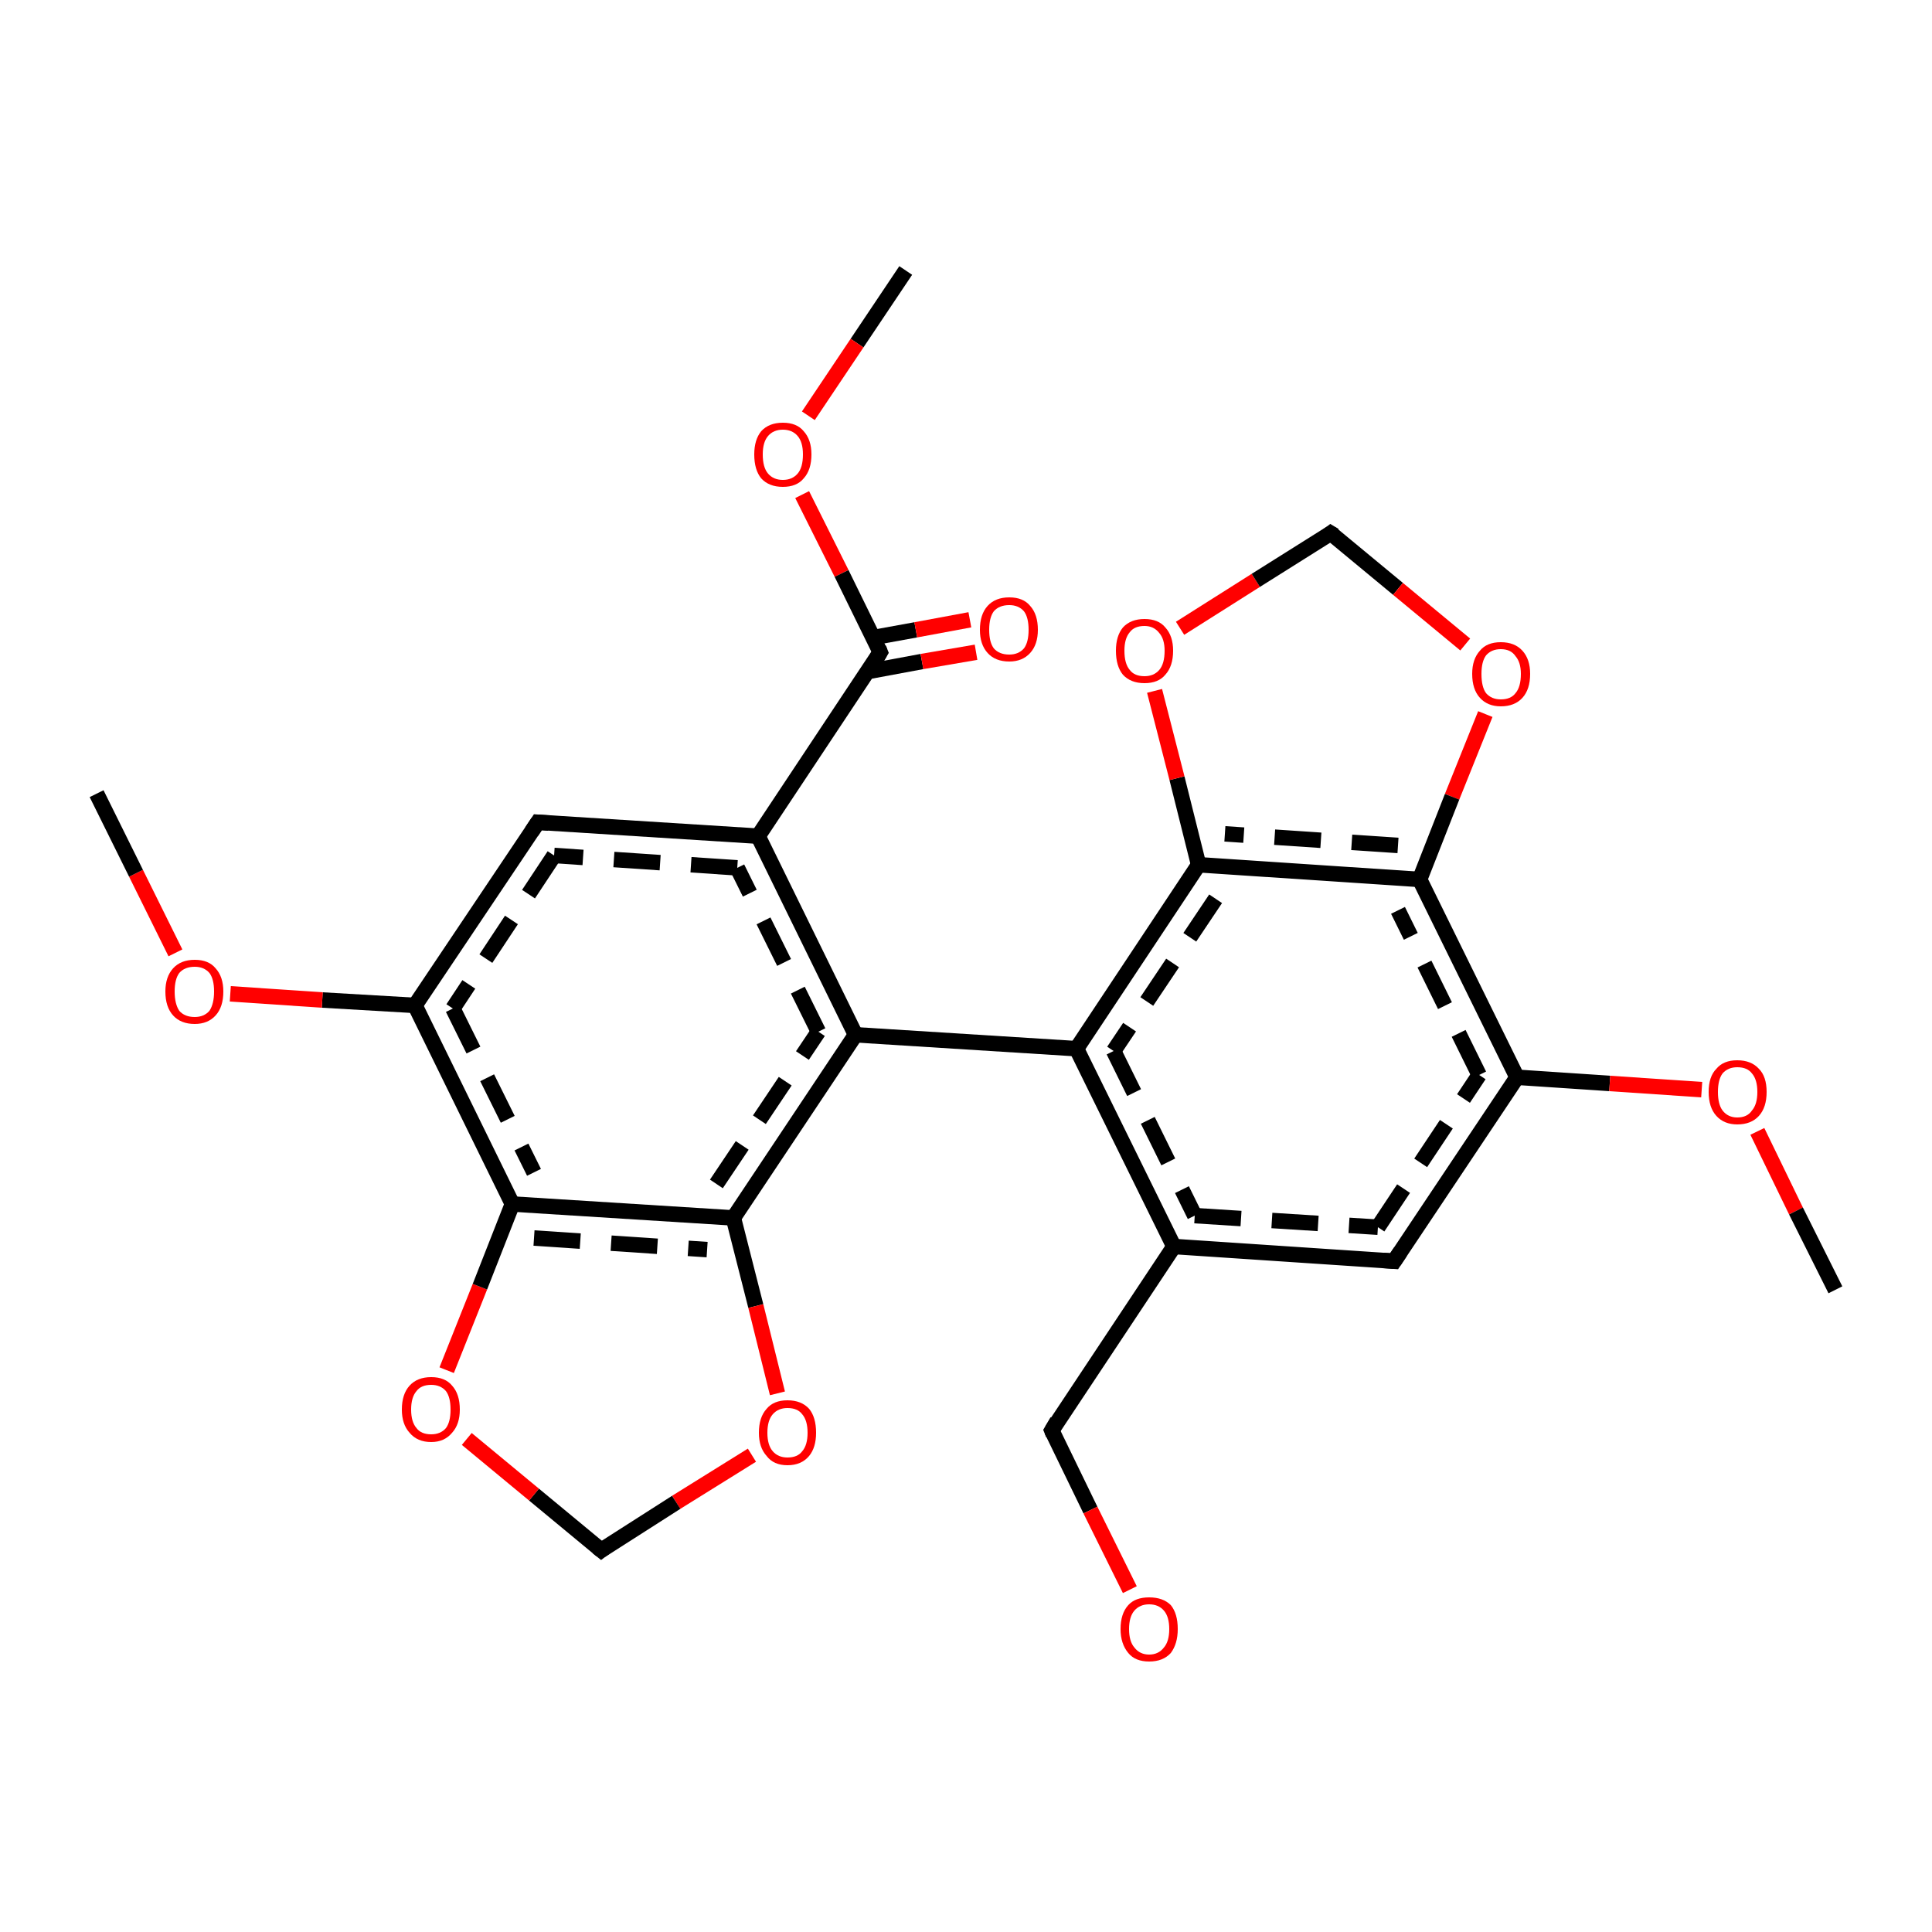 <?xml version='1.0' encoding='iso-8859-1'?>
<svg version='1.1' baseProfile='full'
              xmlns='http://www.w3.org/2000/svg'
                      xmlns:rdkit='http://www.rdkit.org/xml'
                      xmlns:xlink='http://www.w3.org/1999/xlink'
                  xml:space='preserve'
width='250px' height='250px' viewBox='0 0 250 250'>
<!-- END OF HEADER -->
<rect style='opacity:1.0;fill:#FFFFFF;stroke:none' width='250.0' height='250.0' x='0.0' y='0.0'> </rect>
<path class='bond-0 atom-0 atom-1' d='M 117.2,35.0 L 110.9,44.4' style='fill:none;fill-rule:evenodd;stroke:#000000;stroke-width:2.0px;stroke-linecap:butt;stroke-linejoin:miter;stroke-opacity:1' />
<path class='bond-0 atom-0 atom-1' d='M 110.9,44.4 L 104.6,53.8' style='fill:none;fill-rule:evenodd;stroke:#FF0000;stroke-width:2.0px;stroke-linecap:butt;stroke-linejoin:miter;stroke-opacity:1' />
<path class='bond-1 atom-1 atom-2' d='M 103.8,64.0 L 108.9,74.2' style='fill:none;fill-rule:evenodd;stroke:#FF0000;stroke-width:2.0px;stroke-linecap:butt;stroke-linejoin:miter;stroke-opacity:1' />
<path class='bond-1 atom-1 atom-2' d='M 108.9,74.2 L 113.9,84.4' style='fill:none;fill-rule:evenodd;stroke:#000000;stroke-width:2.0px;stroke-linecap:butt;stroke-linejoin:miter;stroke-opacity:1' />
<path class='bond-2 atom-2 atom-3' d='M 112.3,86.9 L 119.3,85.6' style='fill:none;fill-rule:evenodd;stroke:#000000;stroke-width:2.0px;stroke-linecap:butt;stroke-linejoin:miter;stroke-opacity:1' />
<path class='bond-2 atom-2 atom-3' d='M 119.3,85.6 L 126.3,84.4' style='fill:none;fill-rule:evenodd;stroke:#FF0000;stroke-width:2.0px;stroke-linecap:butt;stroke-linejoin:miter;stroke-opacity:1' />
<path class='bond-2 atom-2 atom-3' d='M 113.0,82.5 L 118.5,81.5' style='fill:none;fill-rule:evenodd;stroke:#000000;stroke-width:2.0px;stroke-linecap:butt;stroke-linejoin:miter;stroke-opacity:1' />
<path class='bond-2 atom-2 atom-3' d='M 118.5,81.5 L 125.5,80.2' style='fill:none;fill-rule:evenodd;stroke:#FF0000;stroke-width:2.0px;stroke-linecap:butt;stroke-linejoin:miter;stroke-opacity:1' />
<path class='bond-3 atom-2 atom-4' d='M 113.9,84.4 L 98.1,108.2' style='fill:none;fill-rule:evenodd;stroke:#000000;stroke-width:2.0px;stroke-linecap:butt;stroke-linejoin:miter;stroke-opacity:1' />
<path class='bond-4 atom-4 atom-5' d='M 98.1,108.2 L 69.6,106.4' style='fill:none;fill-rule:evenodd;stroke:#000000;stroke-width:2.0px;stroke-linecap:butt;stroke-linejoin:miter;stroke-opacity:1' />
<path class='bond-4 atom-4 atom-5' d='M 95.4,112.3 L 71.7,110.7' style='fill:none;fill-rule:evenodd;stroke:#000000;stroke-width:2.0px;stroke-linecap:butt;stroke-linejoin:miter;stroke-opacity:1;stroke-dasharray:6,4' />
<path class='bond-5 atom-5 atom-6' d='M 69.6,106.4 L 53.7,130.1' style='fill:none;fill-rule:evenodd;stroke:#000000;stroke-width:2.0px;stroke-linecap:butt;stroke-linejoin:miter;stroke-opacity:1' />
<path class='bond-5 atom-5 atom-6' d='M 71.7,110.7 L 58.6,130.5' style='fill:none;fill-rule:evenodd;stroke:#000000;stroke-width:2.0px;stroke-linecap:butt;stroke-linejoin:miter;stroke-opacity:1;stroke-dasharray:6,4' />
<path class='bond-6 atom-6 atom-7' d='M 53.7,130.1 L 41.7,129.4' style='fill:none;fill-rule:evenodd;stroke:#000000;stroke-width:2.0px;stroke-linecap:butt;stroke-linejoin:miter;stroke-opacity:1' />
<path class='bond-6 atom-6 atom-7' d='M 41.7,129.4 L 29.8,128.6' style='fill:none;fill-rule:evenodd;stroke:#FF0000;stroke-width:2.0px;stroke-linecap:butt;stroke-linejoin:miter;stroke-opacity:1' />
<path class='bond-7 atom-7 atom-8' d='M 22.7,123.3 L 17.6,113.0' style='fill:none;fill-rule:evenodd;stroke:#FF0000;stroke-width:2.0px;stroke-linecap:butt;stroke-linejoin:miter;stroke-opacity:1' />
<path class='bond-7 atom-7 atom-8' d='M 17.6,113.0 L 12.5,102.7' style='fill:none;fill-rule:evenodd;stroke:#000000;stroke-width:2.0px;stroke-linecap:butt;stroke-linejoin:miter;stroke-opacity:1' />
<path class='bond-8 atom-6 atom-9' d='M 53.7,130.1 L 66.3,155.8' style='fill:none;fill-rule:evenodd;stroke:#000000;stroke-width:2.0px;stroke-linecap:butt;stroke-linejoin:miter;stroke-opacity:1' />
<path class='bond-8 atom-6 atom-9' d='M 58.6,130.5 L 69.1,151.7' style='fill:none;fill-rule:evenodd;stroke:#000000;stroke-width:2.0px;stroke-linecap:butt;stroke-linejoin:miter;stroke-opacity:1;stroke-dasharray:6,4' />
<path class='bond-9 atom-9 atom-10' d='M 66.3,155.8 L 94.9,157.6' style='fill:none;fill-rule:evenodd;stroke:#000000;stroke-width:2.0px;stroke-linecap:butt;stroke-linejoin:miter;stroke-opacity:1' />
<path class='bond-9 atom-9 atom-10' d='M 69.1,160.2 L 91.5,161.7' style='fill:none;fill-rule:evenodd;stroke:#000000;stroke-width:2.0px;stroke-linecap:butt;stroke-linejoin:miter;stroke-opacity:1;stroke-dasharray:6,4' />
<path class='bond-10 atom-10 atom-11' d='M 94.9,157.6 L 110.7,133.9' style='fill:none;fill-rule:evenodd;stroke:#000000;stroke-width:2.0px;stroke-linecap:butt;stroke-linejoin:miter;stroke-opacity:1' />
<path class='bond-10 atom-10 atom-11' d='M 92.7,153.2 L 105.9,133.5' style='fill:none;fill-rule:evenodd;stroke:#000000;stroke-width:2.0px;stroke-linecap:butt;stroke-linejoin:miter;stroke-opacity:1;stroke-dasharray:6,4' />
<path class='bond-11 atom-11 atom-12' d='M 110.7,133.9 L 139.3,135.7' style='fill:none;fill-rule:evenodd;stroke:#000000;stroke-width:2.0px;stroke-linecap:butt;stroke-linejoin:miter;stroke-opacity:1' />
<path class='bond-12 atom-12 atom-13' d='M 139.3,135.7 L 151.9,161.3' style='fill:none;fill-rule:evenodd;stroke:#000000;stroke-width:2.0px;stroke-linecap:butt;stroke-linejoin:miter;stroke-opacity:1' />
<path class='bond-12 atom-12 atom-13' d='M 144.1,136.0 L 154.6,157.3' style='fill:none;fill-rule:evenodd;stroke:#000000;stroke-width:2.0px;stroke-linecap:butt;stroke-linejoin:miter;stroke-opacity:1;stroke-dasharray:6,4' />
<path class='bond-13 atom-13 atom-14' d='M 151.9,161.3 L 136.1,185.1' style='fill:none;fill-rule:evenodd;stroke:#000000;stroke-width:2.0px;stroke-linecap:butt;stroke-linejoin:miter;stroke-opacity:1' />
<path class='bond-14 atom-14 atom-15' d='M 136.1,185.1 L 141.1,195.4' style='fill:none;fill-rule:evenodd;stroke:#000000;stroke-width:2.0px;stroke-linecap:butt;stroke-linejoin:miter;stroke-opacity:1' />
<path class='bond-14 atom-14 atom-15' d='M 141.1,195.4 L 146.2,205.7' style='fill:none;fill-rule:evenodd;stroke:#FF0000;stroke-width:2.0px;stroke-linecap:butt;stroke-linejoin:miter;stroke-opacity:1' />
<path class='bond-15 atom-13 atom-16' d='M 151.9,161.3 L 180.4,163.2' style='fill:none;fill-rule:evenodd;stroke:#000000;stroke-width:2.0px;stroke-linecap:butt;stroke-linejoin:miter;stroke-opacity:1' />
<path class='bond-15 atom-13 atom-16' d='M 154.6,157.3 L 178.3,158.8' style='fill:none;fill-rule:evenodd;stroke:#000000;stroke-width:2.0px;stroke-linecap:butt;stroke-linejoin:miter;stroke-opacity:1;stroke-dasharray:6,4' />
<path class='bond-16 atom-16 atom-17' d='M 180.4,163.2 L 196.3,139.4' style='fill:none;fill-rule:evenodd;stroke:#000000;stroke-width:2.0px;stroke-linecap:butt;stroke-linejoin:miter;stroke-opacity:1' />
<path class='bond-16 atom-16 atom-17' d='M 178.3,158.8 L 191.4,139.1' style='fill:none;fill-rule:evenodd;stroke:#000000;stroke-width:2.0px;stroke-linecap:butt;stroke-linejoin:miter;stroke-opacity:1;stroke-dasharray:6,4' />
<path class='bond-17 atom-17 atom-18' d='M 196.3,139.4 L 183.7,113.8' style='fill:none;fill-rule:evenodd;stroke:#000000;stroke-width:2.0px;stroke-linecap:butt;stroke-linejoin:miter;stroke-opacity:1' />
<path class='bond-17 atom-17 atom-18' d='M 191.4,139.1 L 180.9,117.8' style='fill:none;fill-rule:evenodd;stroke:#000000;stroke-width:2.0px;stroke-linecap:butt;stroke-linejoin:miter;stroke-opacity:1;stroke-dasharray:6,4' />
<path class='bond-18 atom-18 atom-19' d='M 183.7,113.8 L 155.1,111.9' style='fill:none;fill-rule:evenodd;stroke:#000000;stroke-width:2.0px;stroke-linecap:butt;stroke-linejoin:miter;stroke-opacity:1' />
<path class='bond-18 atom-18 atom-19' d='M 180.9,109.4 L 158.5,107.9' style='fill:none;fill-rule:evenodd;stroke:#000000;stroke-width:2.0px;stroke-linecap:butt;stroke-linejoin:miter;stroke-opacity:1;stroke-dasharray:6,4' />
<path class='bond-19 atom-19 atom-20' d='M 155.1,111.9 L 152.3,100.7' style='fill:none;fill-rule:evenodd;stroke:#000000;stroke-width:2.0px;stroke-linecap:butt;stroke-linejoin:miter;stroke-opacity:1' />
<path class='bond-19 atom-19 atom-20' d='M 152.3,100.7 L 149.4,89.4' style='fill:none;fill-rule:evenodd;stroke:#FF0000;stroke-width:2.0px;stroke-linecap:butt;stroke-linejoin:miter;stroke-opacity:1' />
<path class='bond-20 atom-20 atom-21' d='M 152.7,81.3 L 162.5,75.1' style='fill:none;fill-rule:evenodd;stroke:#FF0000;stroke-width:2.0px;stroke-linecap:butt;stroke-linejoin:miter;stroke-opacity:1' />
<path class='bond-20 atom-20 atom-21' d='M 162.5,75.1 L 172.2,69.0' style='fill:none;fill-rule:evenodd;stroke:#000000;stroke-width:2.0px;stroke-linecap:butt;stroke-linejoin:miter;stroke-opacity:1' />
<path class='bond-21 atom-21 atom-22' d='M 172.2,69.0 L 180.9,76.2' style='fill:none;fill-rule:evenodd;stroke:#000000;stroke-width:2.0px;stroke-linecap:butt;stroke-linejoin:miter;stroke-opacity:1' />
<path class='bond-21 atom-21 atom-22' d='M 180.9,76.2 L 189.6,83.4' style='fill:none;fill-rule:evenodd;stroke:#FF0000;stroke-width:2.0px;stroke-linecap:butt;stroke-linejoin:miter;stroke-opacity:1' />
<path class='bond-22 atom-17 atom-23' d='M 196.3,139.4 L 208.3,140.2' style='fill:none;fill-rule:evenodd;stroke:#000000;stroke-width:2.0px;stroke-linecap:butt;stroke-linejoin:miter;stroke-opacity:1' />
<path class='bond-22 atom-17 atom-23' d='M 208.3,140.2 L 220.2,141.0' style='fill:none;fill-rule:evenodd;stroke:#FF0000;stroke-width:2.0px;stroke-linecap:butt;stroke-linejoin:miter;stroke-opacity:1' />
<path class='bond-23 atom-23 atom-24' d='M 227.4,146.4 L 232.4,156.7' style='fill:none;fill-rule:evenodd;stroke:#FF0000;stroke-width:2.0px;stroke-linecap:butt;stroke-linejoin:miter;stroke-opacity:1' />
<path class='bond-23 atom-23 atom-24' d='M 232.4,156.7 L 237.5,166.9' style='fill:none;fill-rule:evenodd;stroke:#000000;stroke-width:2.0px;stroke-linecap:butt;stroke-linejoin:miter;stroke-opacity:1' />
<path class='bond-24 atom-10 atom-25' d='M 94.9,157.6 L 97.8,169.0' style='fill:none;fill-rule:evenodd;stroke:#000000;stroke-width:2.0px;stroke-linecap:butt;stroke-linejoin:miter;stroke-opacity:1' />
<path class='bond-24 atom-10 atom-25' d='M 97.8,169.0 L 100.6,180.3' style='fill:none;fill-rule:evenodd;stroke:#FF0000;stroke-width:2.0px;stroke-linecap:butt;stroke-linejoin:miter;stroke-opacity:1' />
<path class='bond-25 atom-25 atom-26' d='M 97.3,188.3 L 87.5,194.4' style='fill:none;fill-rule:evenodd;stroke:#FF0000;stroke-width:2.0px;stroke-linecap:butt;stroke-linejoin:miter;stroke-opacity:1' />
<path class='bond-25 atom-25 atom-26' d='M 87.5,194.4 L 77.8,200.6' style='fill:none;fill-rule:evenodd;stroke:#000000;stroke-width:2.0px;stroke-linecap:butt;stroke-linejoin:miter;stroke-opacity:1' />
<path class='bond-26 atom-26 atom-27' d='M 77.8,200.6 L 69.1,193.4' style='fill:none;fill-rule:evenodd;stroke:#000000;stroke-width:2.0px;stroke-linecap:butt;stroke-linejoin:miter;stroke-opacity:1' />
<path class='bond-26 atom-26 atom-27' d='M 69.1,193.4 L 60.4,186.2' style='fill:none;fill-rule:evenodd;stroke:#FF0000;stroke-width:2.0px;stroke-linecap:butt;stroke-linejoin:miter;stroke-opacity:1' />
<path class='bond-27 atom-11 atom-4' d='M 110.7,133.9 L 98.1,108.2' style='fill:none;fill-rule:evenodd;stroke:#000000;stroke-width:2.0px;stroke-linecap:butt;stroke-linejoin:miter;stroke-opacity:1' />
<path class='bond-27 atom-11 atom-4' d='M 105.9,133.5 L 95.4,112.3' style='fill:none;fill-rule:evenodd;stroke:#000000;stroke-width:2.0px;stroke-linecap:butt;stroke-linejoin:miter;stroke-opacity:1;stroke-dasharray:6,4' />
<path class='bond-28 atom-19 atom-12' d='M 155.1,111.9 L 139.3,135.7' style='fill:none;fill-rule:evenodd;stroke:#000000;stroke-width:2.0px;stroke-linecap:butt;stroke-linejoin:miter;stroke-opacity:1' />
<path class='bond-28 atom-19 atom-12' d='M 157.3,116.3 L 144.1,136.0' style='fill:none;fill-rule:evenodd;stroke:#000000;stroke-width:2.0px;stroke-linecap:butt;stroke-linejoin:miter;stroke-opacity:1;stroke-dasharray:6,4' />
<path class='bond-29 atom-27 atom-9' d='M 57.8,177.3 L 62.1,166.5' style='fill:none;fill-rule:evenodd;stroke:#FF0000;stroke-width:2.0px;stroke-linecap:butt;stroke-linejoin:miter;stroke-opacity:1' />
<path class='bond-29 atom-27 atom-9' d='M 62.1,166.5 L 66.3,155.8' style='fill:none;fill-rule:evenodd;stroke:#000000;stroke-width:2.0px;stroke-linecap:butt;stroke-linejoin:miter;stroke-opacity:1' />
<path class='bond-30 atom-22 atom-18' d='M 192.2,92.4 L 187.9,103.1' style='fill:none;fill-rule:evenodd;stroke:#FF0000;stroke-width:2.0px;stroke-linecap:butt;stroke-linejoin:miter;stroke-opacity:1' />
<path class='bond-30 atom-22 atom-18' d='M 187.9,103.1 L 183.7,113.8' style='fill:none;fill-rule:evenodd;stroke:#000000;stroke-width:2.0px;stroke-linecap:butt;stroke-linejoin:miter;stroke-opacity:1' />
<path d='M 113.7,83.9 L 113.9,84.4 L 113.2,85.6' style='fill:none;stroke:#000000;stroke-width:2.0px;stroke-linecap:butt;stroke-linejoin:miter;stroke-opacity:1;' />
<path d='M 71.0,106.5 L 69.6,106.4 L 68.8,107.6' style='fill:none;stroke:#000000;stroke-width:2.0px;stroke-linecap:butt;stroke-linejoin:miter;stroke-opacity:1;' />
<path d='M 136.8,183.9 L 136.1,185.1 L 136.3,185.6' style='fill:none;stroke:#000000;stroke-width:2.0px;stroke-linecap:butt;stroke-linejoin:miter;stroke-opacity:1;' />
<path d='M 179.0,163.1 L 180.4,163.2 L 181.2,162.0' style='fill:none;stroke:#000000;stroke-width:2.0px;stroke-linecap:butt;stroke-linejoin:miter;stroke-opacity:1;' />
<path d='M 171.8,69.3 L 172.2,69.0 L 172.7,69.3' style='fill:none;stroke:#000000;stroke-width:2.0px;stroke-linecap:butt;stroke-linejoin:miter;stroke-opacity:1;' />
<path d='M 78.2,200.3 L 77.8,200.6 L 77.3,200.2' style='fill:none;stroke:#000000;stroke-width:2.0px;stroke-linecap:butt;stroke-linejoin:miter;stroke-opacity:1;' />
<path class='atom-1' d='M 97.6 58.8
Q 97.6 56.9, 98.5 55.8
Q 99.5 54.7, 101.3 54.7
Q 103.1 54.7, 104.0 55.8
Q 105.0 56.9, 105.0 58.8
Q 105.0 60.8, 104.0 61.9
Q 103.1 63.0, 101.3 63.0
Q 99.5 63.0, 98.5 61.9
Q 97.6 60.8, 97.6 58.8
M 101.3 62.1
Q 102.5 62.1, 103.2 61.3
Q 103.9 60.5, 103.9 58.8
Q 103.9 57.2, 103.2 56.4
Q 102.5 55.6, 101.3 55.6
Q 100.1 55.6, 99.4 56.4
Q 98.7 57.2, 98.7 58.8
Q 98.7 60.5, 99.4 61.3
Q 100.1 62.1, 101.3 62.1
' fill='#FF0000'/>
<path class='atom-3' d='M 126.8 81.5
Q 126.8 79.5, 127.8 78.4
Q 128.8 77.3, 130.6 77.3
Q 132.4 77.3, 133.3 78.4
Q 134.3 79.5, 134.3 81.5
Q 134.3 83.4, 133.3 84.5
Q 132.3 85.6, 130.6 85.6
Q 128.8 85.6, 127.8 84.5
Q 126.8 83.4, 126.8 81.5
M 130.6 84.7
Q 131.8 84.7, 132.5 83.9
Q 133.1 83.1, 133.1 81.5
Q 133.1 79.9, 132.5 79.1
Q 131.8 78.3, 130.6 78.3
Q 129.3 78.3, 128.6 79.1
Q 128.0 79.9, 128.0 81.5
Q 128.0 83.1, 128.6 83.9
Q 129.3 84.7, 130.6 84.7
' fill='#FF0000'/>
<path class='atom-7' d='M 21.4 128.3
Q 21.4 126.4, 22.4 125.3
Q 23.4 124.2, 25.2 124.2
Q 27.0 124.2, 27.9 125.3
Q 28.9 126.4, 28.9 128.3
Q 28.9 130.3, 27.9 131.4
Q 26.9 132.5, 25.2 132.5
Q 23.4 132.5, 22.4 131.4
Q 21.4 130.3, 21.4 128.3
M 25.2 131.6
Q 26.4 131.6, 27.1 130.8
Q 27.7 129.9, 27.7 128.3
Q 27.7 126.7, 27.1 125.9
Q 26.4 125.1, 25.2 125.1
Q 23.9 125.1, 23.2 125.9
Q 22.6 126.7, 22.6 128.3
Q 22.6 129.9, 23.2 130.8
Q 23.9 131.6, 25.2 131.6
' fill='#FF0000'/>
<path class='atom-15' d='M 145.0 210.8
Q 145.0 208.8, 146.0 207.7
Q 146.9 206.7, 148.7 206.7
Q 150.5 206.7, 151.5 207.7
Q 152.4 208.8, 152.4 210.8
Q 152.4 212.7, 151.5 213.9
Q 150.5 215.0, 148.7 215.0
Q 146.9 215.0, 146.0 213.9
Q 145.0 212.7, 145.0 210.8
M 148.7 214.1
Q 149.9 214.1, 150.6 213.2
Q 151.3 212.4, 151.3 210.8
Q 151.3 209.2, 150.6 208.4
Q 149.9 207.6, 148.7 207.6
Q 147.5 207.6, 146.8 208.4
Q 146.1 209.2, 146.1 210.8
Q 146.1 212.4, 146.8 213.2
Q 147.5 214.1, 148.7 214.1
' fill='#FF0000'/>
<path class='atom-20' d='M 144.4 84.2
Q 144.4 82.3, 145.3 81.2
Q 146.3 80.1, 148.1 80.1
Q 149.9 80.1, 150.8 81.2
Q 151.8 82.3, 151.8 84.2
Q 151.8 86.2, 150.8 87.3
Q 149.9 88.4, 148.1 88.4
Q 146.3 88.4, 145.3 87.3
Q 144.4 86.2, 144.4 84.2
M 148.1 87.5
Q 149.3 87.5, 150.0 86.7
Q 150.7 85.9, 150.7 84.2
Q 150.7 82.7, 150.0 81.9
Q 149.3 81.0, 148.1 81.0
Q 146.8 81.0, 146.2 81.8
Q 145.5 82.6, 145.5 84.2
Q 145.5 85.9, 146.2 86.7
Q 146.8 87.5, 148.1 87.5
' fill='#FF0000'/>
<path class='atom-22' d='M 190.5 87.2
Q 190.5 85.3, 191.5 84.2
Q 192.4 83.1, 194.2 83.1
Q 196.0 83.1, 197.0 84.2
Q 198.0 85.3, 198.0 87.2
Q 198.0 89.2, 197.0 90.3
Q 196.0 91.4, 194.2 91.4
Q 192.5 91.4, 191.5 90.3
Q 190.5 89.2, 190.5 87.2
M 194.2 90.5
Q 195.5 90.5, 196.1 89.7
Q 196.8 88.9, 196.8 87.2
Q 196.8 85.7, 196.1 84.9
Q 195.5 84.0, 194.2 84.0
Q 193.0 84.0, 192.3 84.8
Q 191.7 85.6, 191.7 87.2
Q 191.7 88.9, 192.3 89.7
Q 193.0 90.5, 194.2 90.5
' fill='#FF0000'/>
<path class='atom-23' d='M 221.1 141.3
Q 221.1 139.3, 222.1 138.3
Q 223.0 137.2, 224.8 137.2
Q 226.6 137.2, 227.6 138.3
Q 228.6 139.3, 228.6 141.3
Q 228.6 143.3, 227.6 144.4
Q 226.6 145.5, 224.8 145.5
Q 223.1 145.5, 222.1 144.4
Q 221.1 143.3, 221.1 141.3
M 224.8 144.6
Q 226.1 144.6, 226.7 143.7
Q 227.4 142.9, 227.4 141.3
Q 227.4 139.7, 226.7 138.9
Q 226.1 138.1, 224.8 138.1
Q 223.6 138.1, 222.9 138.9
Q 222.3 139.7, 222.3 141.3
Q 222.3 142.9, 222.9 143.7
Q 223.6 144.6, 224.8 144.6
' fill='#FF0000'/>
<path class='atom-25' d='M 98.2 185.4
Q 98.2 183.4, 99.2 182.3
Q 100.1 181.2, 101.9 181.2
Q 103.7 181.2, 104.7 182.3
Q 105.6 183.4, 105.6 185.4
Q 105.6 187.3, 104.7 188.4
Q 103.7 189.6, 101.9 189.6
Q 100.1 189.6, 99.2 188.4
Q 98.2 187.3, 98.2 185.4
M 101.9 188.6
Q 103.2 188.6, 103.8 187.8
Q 104.5 187.0, 104.5 185.4
Q 104.5 183.8, 103.8 183.0
Q 103.2 182.2, 101.9 182.2
Q 100.7 182.2, 100.0 183.0
Q 99.3 183.8, 99.3 185.4
Q 99.3 187.0, 100.0 187.8
Q 100.7 188.6, 101.9 188.6
' fill='#FF0000'/>
<path class='atom-27' d='M 52.0 182.4
Q 52.0 180.4, 53.0 179.3
Q 54.0 178.2, 55.8 178.2
Q 57.6 178.2, 58.5 179.3
Q 59.5 180.4, 59.5 182.4
Q 59.5 184.3, 58.5 185.4
Q 57.5 186.6, 55.8 186.6
Q 54.0 186.6, 53.0 185.4
Q 52.0 184.3, 52.0 182.4
M 55.8 185.6
Q 57.0 185.6, 57.7 184.8
Q 58.3 184.0, 58.3 182.4
Q 58.3 180.8, 57.7 180.0
Q 57.0 179.2, 55.8 179.2
Q 54.5 179.2, 53.9 180.0
Q 53.2 180.8, 53.2 182.4
Q 53.2 184.0, 53.9 184.8
Q 54.5 185.6, 55.8 185.6
' fill='#FF0000'/>
</svg>
